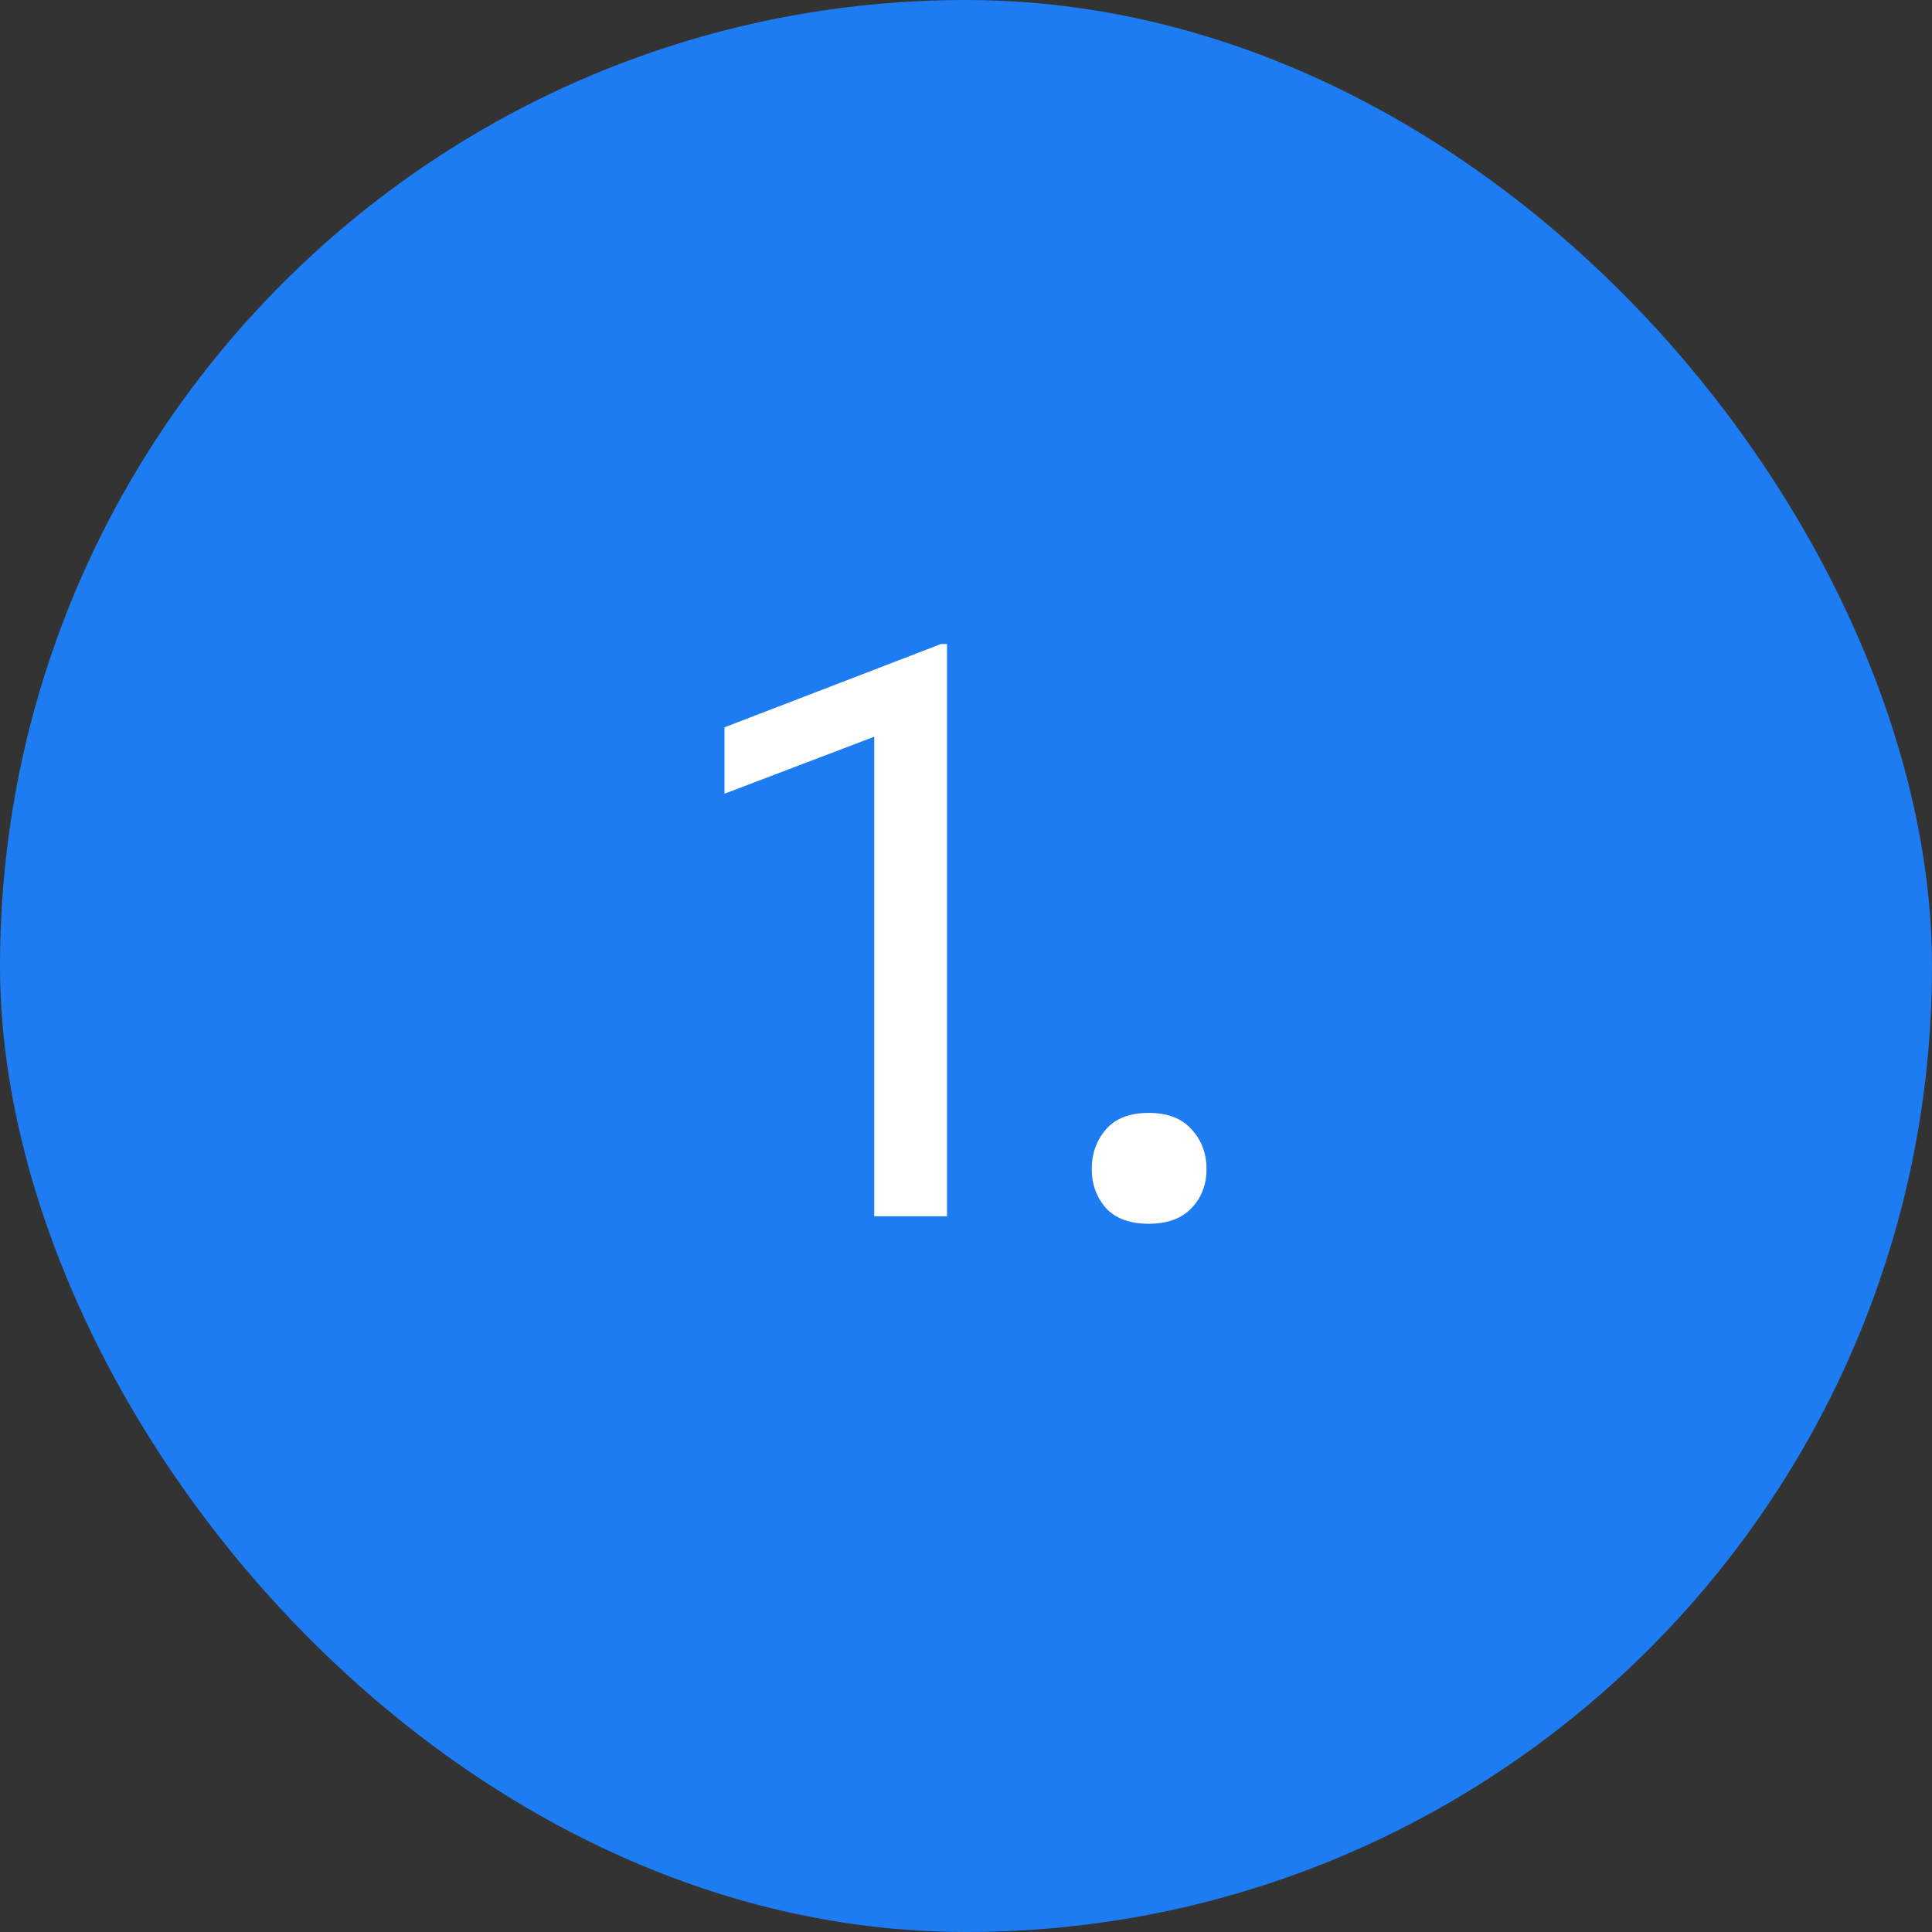 <?xml version="1.0" encoding="UTF-8"?> <svg xmlns="http://www.w3.org/2000/svg" width="24" height="24" viewBox="0 0 24 24" fill="none"><rect x="0" y="0" width="24" height="24" fill="#333333" stroke="none"/> <rect width="24" height="24" rx="12" fill="#1D7CF1"></rect> <path d="M11.764 15.109H10.86V9.152L9 9.86V9.035L11.69 8H11.764V15.109Z" fill="white"></path> <path d="M13.562 14.523C13.562 14.331 13.621 14.167 13.738 14.03C13.855 13.894 14.033 13.825 14.27 13.825C14.505 13.825 14.682 13.894 14.802 14.03C14.926 14.164 14.988 14.328 14.988 14.523C14.988 14.716 14.926 14.877 14.802 15.007C14.679 15.137 14.501 15.202 14.27 15.202C14.036 15.202 13.858 15.137 13.738 15.007C13.621 14.873 13.562 14.712 13.562 14.523Z" fill="white"></path> </svg> 